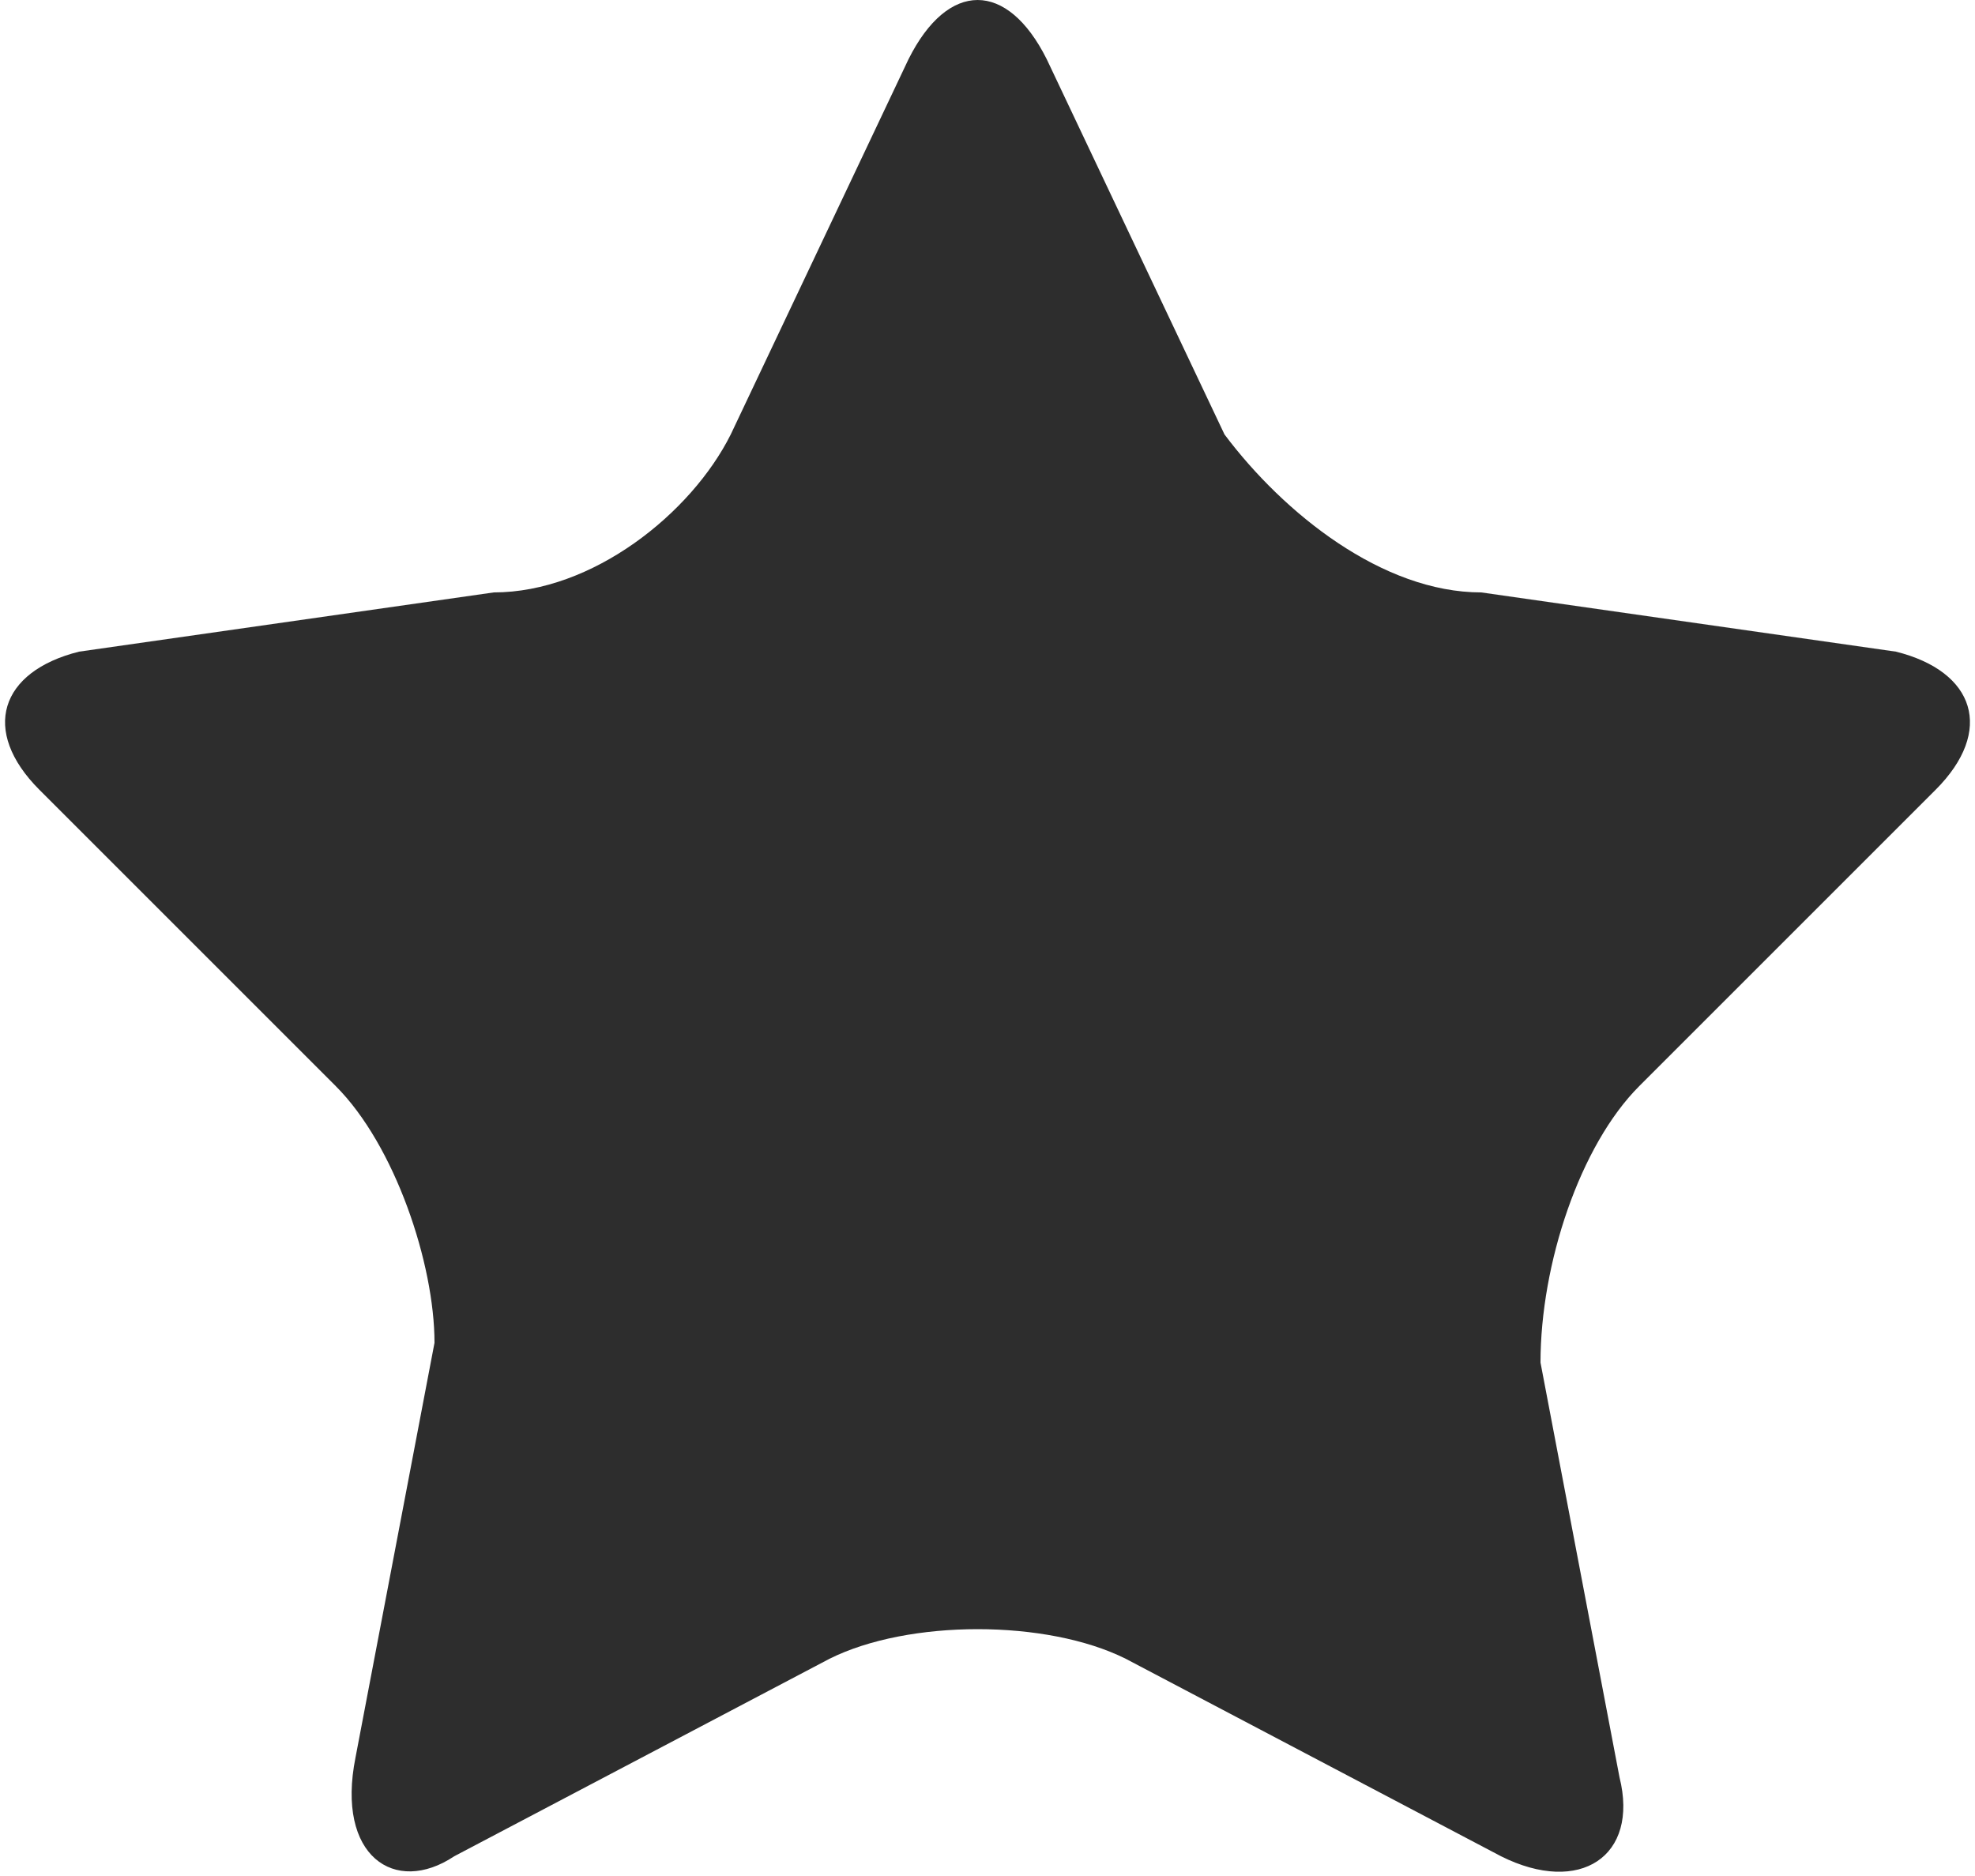 <?xml version="1.0" encoding="utf-8"?>
<!-- Generator: Adobe Illustrator 25.2.1, SVG Export Plug-In . SVG Version: 6.00 Build 0)  -->
<svg version="1.1" id="レイヤー_1" xmlns="http://www.w3.org/2000/svg" xmlns:xlink="http://www.w3.org/1999/xlink" x="0px"
	 y="0px" viewBox="0 0 10 9.5" style="enable-background:new 0 0 10 9.5;" xml:space="preserve">
<style type="text/css">
	.st0{fill:#2D2D2D;}
</style>
<path class="st0" d="M4.6,0.3c0.2-0.4,0.5-0.4,0.7,0l0.9,1.9C6.5,2.6,7,3,7.5,3l2.1,0.3C10,3.4,10.1,3.7,9.8,4L8.3,5.5
	C8,5.8,7.8,6.4,7.8,6.9l0.4,2.1C8.3,9.4,8,9.6,7.6,9.4l-1.9-1c-0.4-0.2-1.1-0.2-1.5,0l-1.9,1C2,9.6,1.7,9.4,1.8,8.9l0.4-2.1
	C2.2,6.4,2,5.8,1.7,5.5L0.2,4C-0.1,3.7,0,3.4,0.4,3.3L2.5,3C3,3,3.5,2.6,3.7,2.2L4.6,0.3z"/>
</svg>

